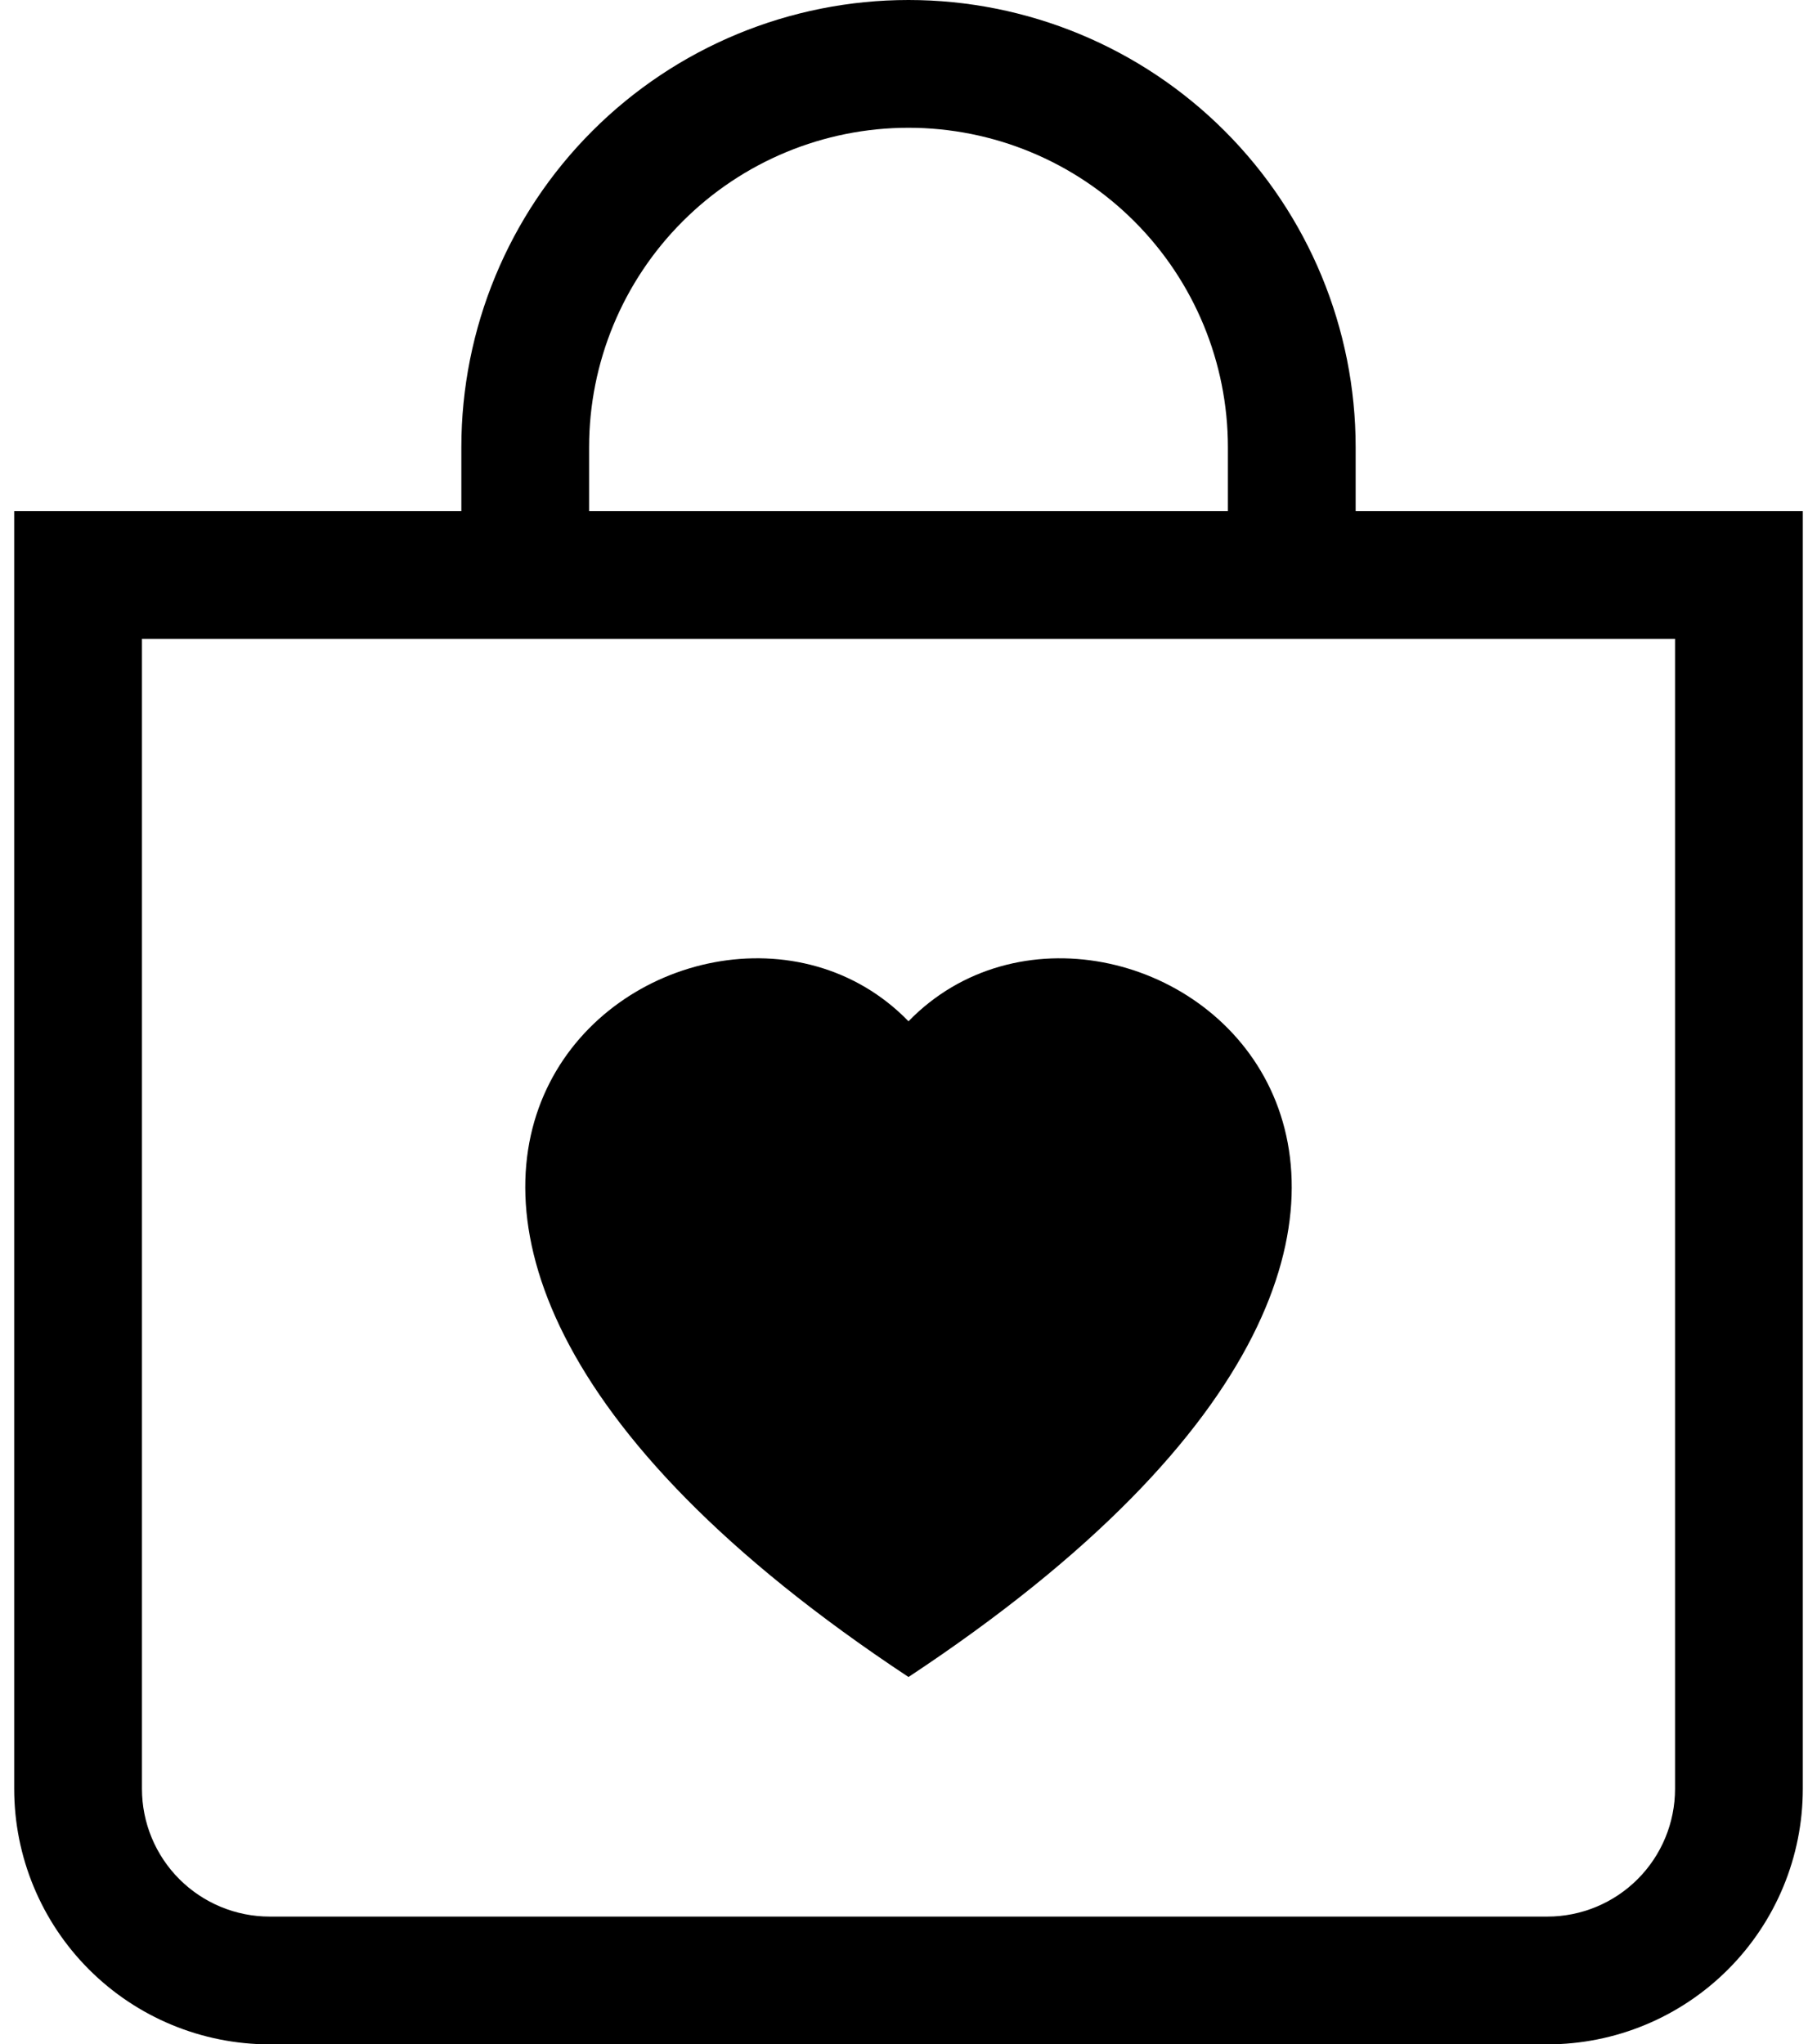 <svg width="32" height="36" viewBox="0 0 32 36" fill="none" xmlns="http://www.w3.org/2000/svg">
<path fill-rule="evenodd" clip-rule="evenodd" d="M21.625 7.875C21.625 6.383 21.032 4.952 19.977 3.898C18.923 2.843 17.492 2.25 16 2.25C14.508 2.25 13.077 2.843 12.023 3.898C10.968 4.952 10.375 6.383 10.375 7.875V9H21.625V7.875ZM23.875 7.875V9H31.75V31.5C31.75 32.694 31.276 33.838 30.432 34.682C29.588 35.526 28.444 36 27.25 36H4.75C3.557 36 2.412 35.526 1.568 34.682C0.724 33.838 0.25 32.694 0.25 31.5V9H8.125V7.875C8.125 5.786 8.955 3.783 10.431 2.307C11.908 0.83 13.911 0 16 0C18.089 0 20.092 0.83 21.569 2.307C23.045 3.783 23.875 5.786 23.875 7.875ZM29.5 31.5V11.25H2.5V31.5C2.5 32.097 2.737 32.669 3.159 33.091C3.581 33.513 4.153 33.75 4.75 33.75H27.25C27.847 33.75 28.419 33.513 28.841 33.091C29.263 32.669 29.5 32.097 29.5 31.5ZM16 17.984C19.744 14.134 29.106 20.871 16 29.531C2.894 20.869 12.256 14.134 16 17.984Z" fill="black"/>
</svg>

